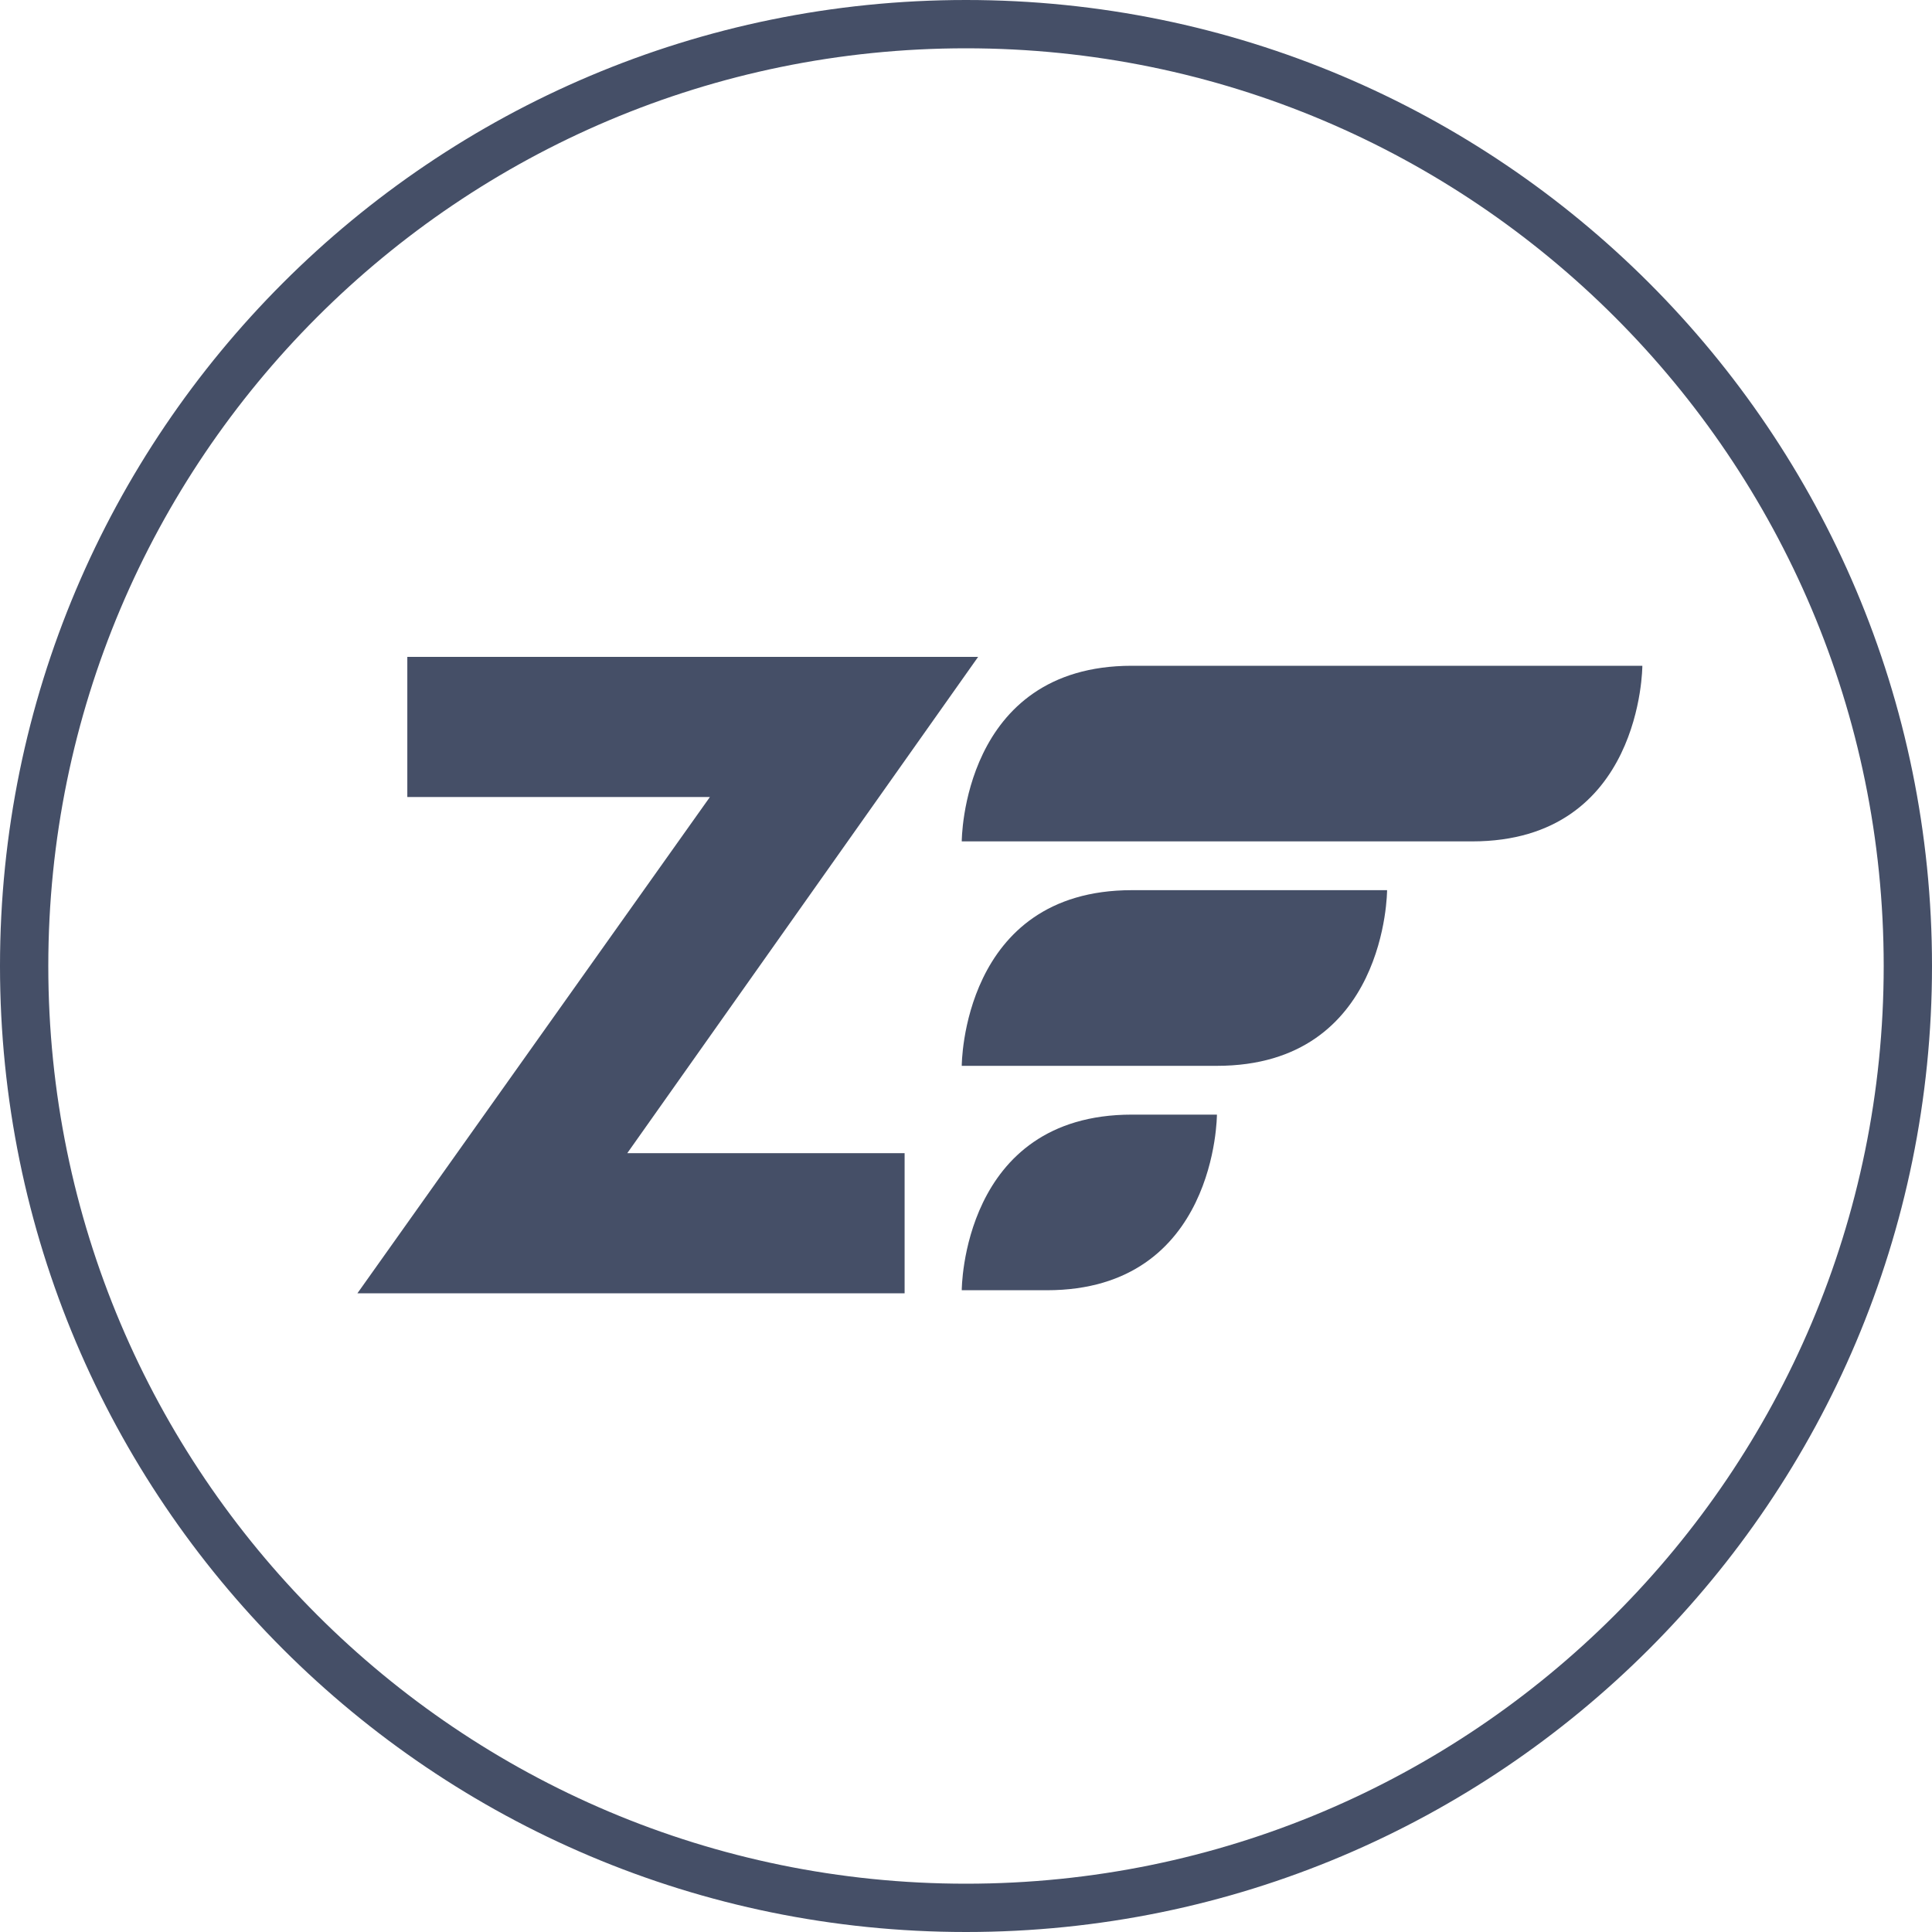 <?xml version="1.0" encoding="UTF-8"?> <svg xmlns="http://www.w3.org/2000/svg" width="40" height="40" viewBox="0 0 40 40" fill="none"><path fill-rule="evenodd" clip-rule="evenodd" d="M20 39C30.493 39 39 30.493 39 20C39 9.507 30.493 1 20 1C9.507 1 1 9.507 1 20C1 30.493 9.507 39 20 39ZM20 40C31.046 40 40 31.046 40 20C40 8.954 31.046 0 20 0C8.954 0 0 8.954 0 20C0 31.046 8.954 40 20 40Z" fill="#454F67"></path><path d="M19.912 17.42C19.912 17.42 19.912 13.784 23.434 13.784H34.003C34.003 13.784 34.003 17.42 30.48 17.42L19.912 17.42ZM19.912 22.067C19.912 22.067 19.912 18.43 23.434 18.43H28.718C28.718 18.43 28.718 22.067 25.195 22.067L19.912 22.067ZM19.912 26.713C19.912 26.713 19.912 23.077 23.434 23.077H25.195C25.195 23.077 25.195 26.713 21.673 26.713H19.912Z" fill="#454F67"></path><path d="M18.729 23.875V26.776H7.4L14.698 16.501H8.433V13.6H20.251L12.987 23.875H18.729Z" fill="#454F67"></path></svg> 